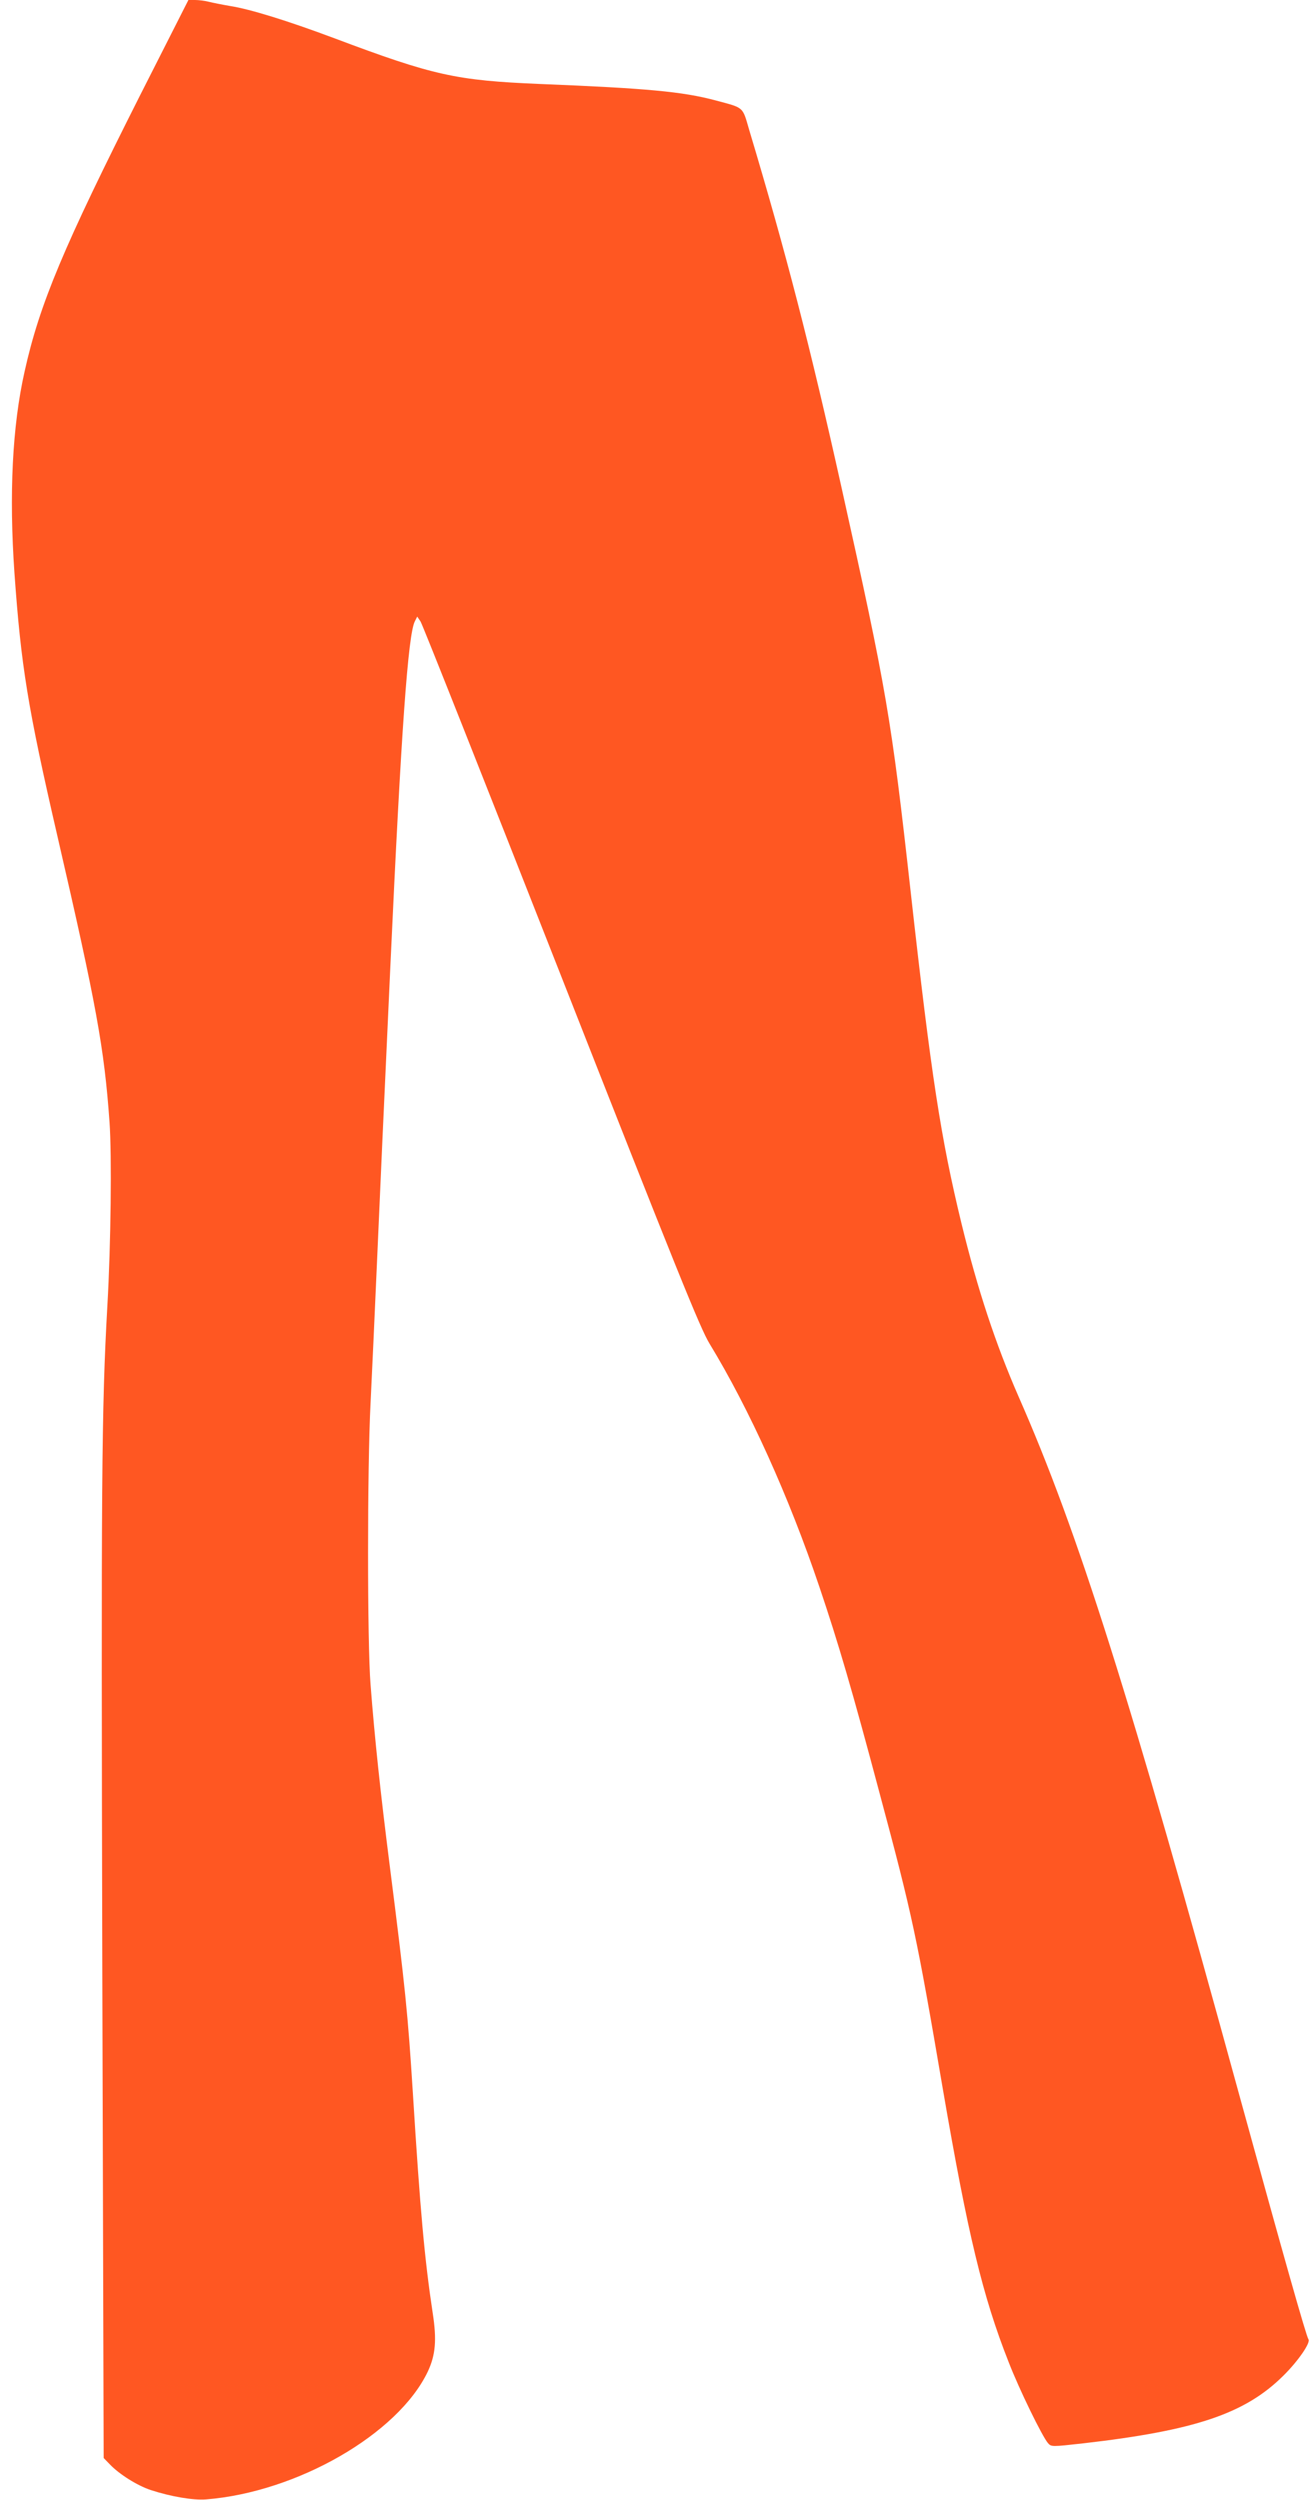 <?xml version="1.0" standalone="no"?>
<!DOCTYPE svg PUBLIC "-//W3C//DTD SVG 20010904//EN"
 "http://www.w3.org/TR/2001/REC-SVG-20010904/DTD/svg10.dtd">
<svg version="1.0" xmlns="http://www.w3.org/2000/svg"
 width="671pt" height="1280pt" viewBox="0 0 671 1280"
 preserveAspectRatio="xMidYMid meet">
<g transform="translate(0,1280) scale(0.1,-0.1)"
fill="#ff5722" stroke="none">
<path d="M718 12313 c-392 -777 -515 -1068 -592 -1415 -63 -280 -80 -628 -52
-1032 34 -476 67 -684 221 -1351 199 -862 239 -1082 266 -1460 12 -169 7 -628
-11 -940 -30 -534 -32 -893 -26 -3385 l7 -2515 32 -33 c49 -51 140 -108 209
-131 104 -34 218 -53 283 -48 467 37 984 335 1136 654 40 85 47 162 25 303
-41 271 -64 524 -101 1120 -26 412 -39 541 -119 1170 -47 369 -77 651 -98 925
-17 211 -17 1111 0 1440 7 138 21 453 32 700 23 529 30 675 70 1549 55 1195
90 1688 125 1755 l12 24 17 -25 c10 -15 333 -831 720 -1815 594 -1511 712
-1803 760 -1882 204 -335 407 -784 563 -1246 98 -290 168 -529 308 -1055 169
-630 190 -729 325 -1520 127 -738 203 -1056 336 -1393 55 -142 172 -381 202
-416 17 -19 19 -19 180 -1 574 66 830 152 1026 347 76 75 141 170 128 186 -11
14 -129 431 -356 1257 -558 2035 -824 2878 -1129 3570 -117 268 -209 545 -292
885 -106 437 -155 754 -260 1695 -100 898 -123 1032 -354 2071 -161 724 -284
1202 -473 1832 -36 123 -24 113 -173 153 -169 45 -352 62 -900 84 -429 18
-544 43 -1052 234 -243 91 -432 149 -533 165 -41 7 -91 17 -111 22 -20 5 -52
9 -70 9 l-34 0 -247 -487z"/>
</g>
</svg>
